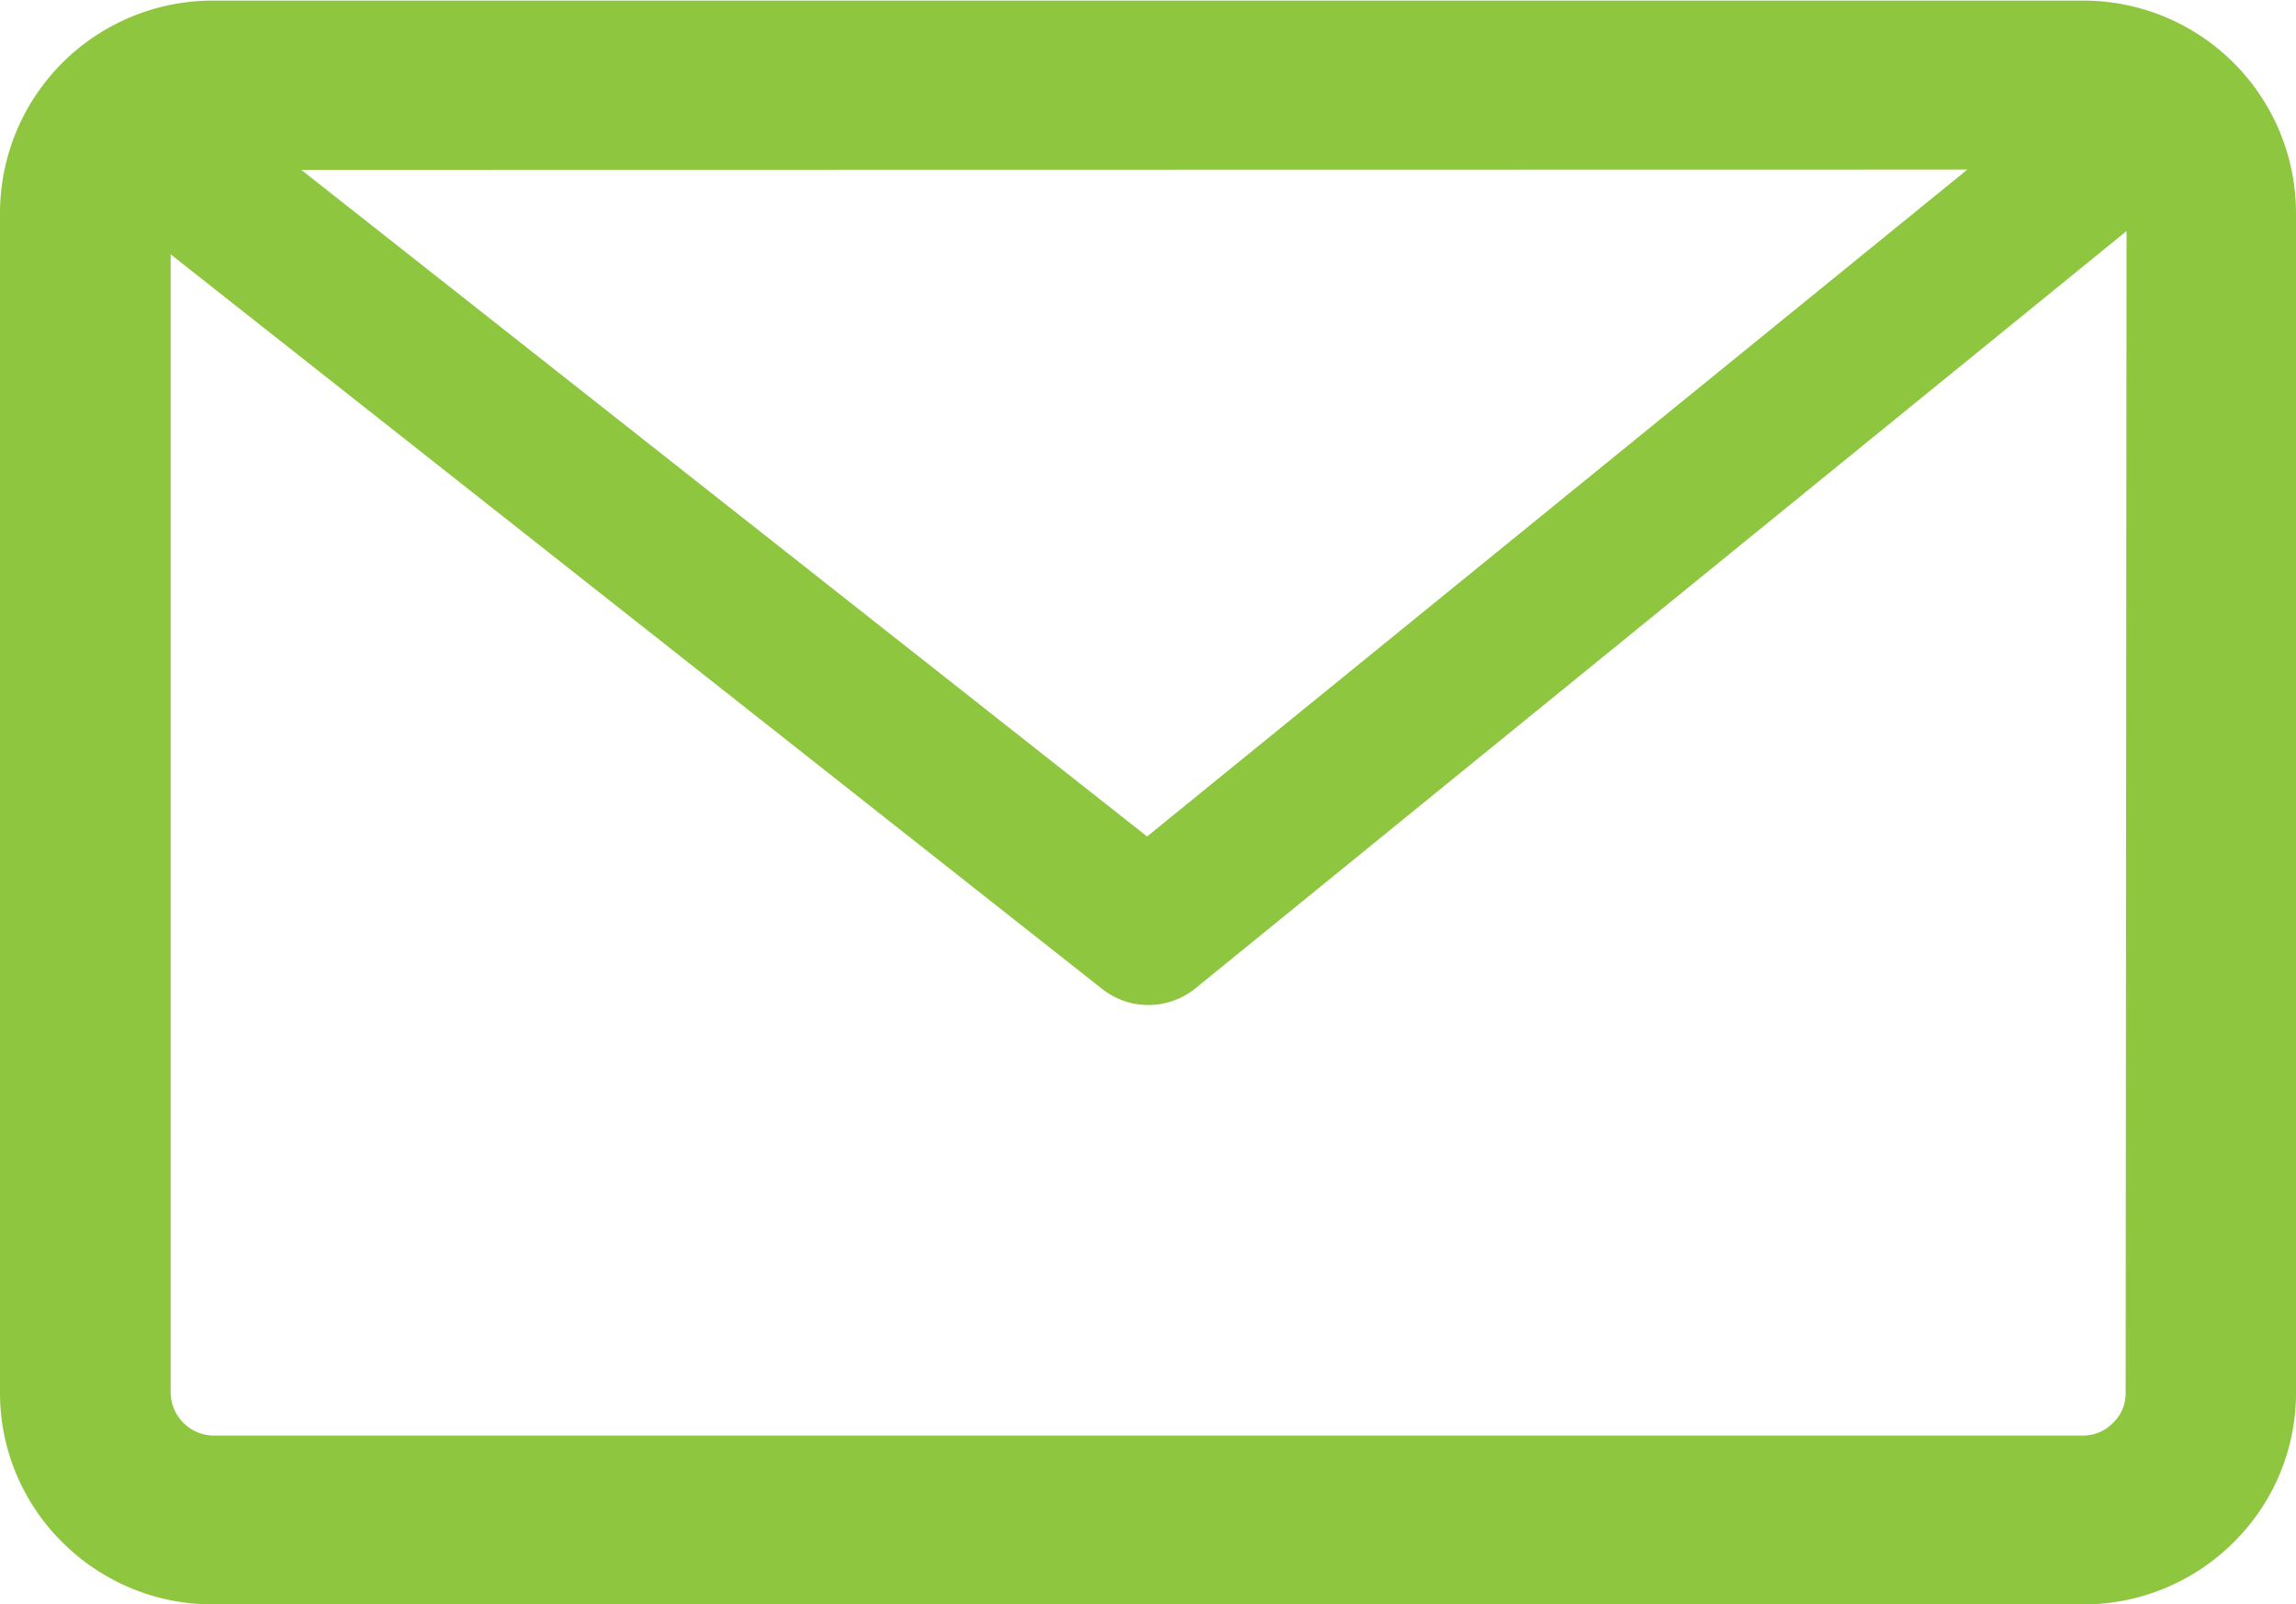 <svg id="f177d68d-b1ed-4ce4-8460-d1db822c2062" data-name="Layer 1" xmlns="http://www.w3.org/2000/svg" viewBox="0 0 153.78 107.49"><defs><style>.e9f2bb53-74e3-4192-9b80-e69a41e4e9e0{fill:#8ec640;}</style></defs><title>email</title><path class="e9f2bb53-74e3-4192-9b80-e69a41e4e9e0" d="M243.86,342H369.09a14.25,14.25,0,0,1,14.26,14.23v79.06a14.07,14.07,0,0,1-4.18,10,14.24,14.24,0,0,1-10.08,4.16H243.86a14.24,14.24,0,0,1-10.11-4.16,14.07,14.07,0,0,1-4.18-10V356.19A14.25,14.25,0,0,1,243.86,342Zm5.89,11.34L306.4,398l54.94-44.68ZM372,357.44l-62.37,50.74v0a5,5,0,0,1-6.21.06L241,359v76.28a2.92,2.92,0,0,0,2.91,2.86H369.09a2.79,2.79,0,0,0,2-.85,2.71,2.71,0,0,0,.85-2Z" transform="translate(-229.57 -341.96)"/></svg>
